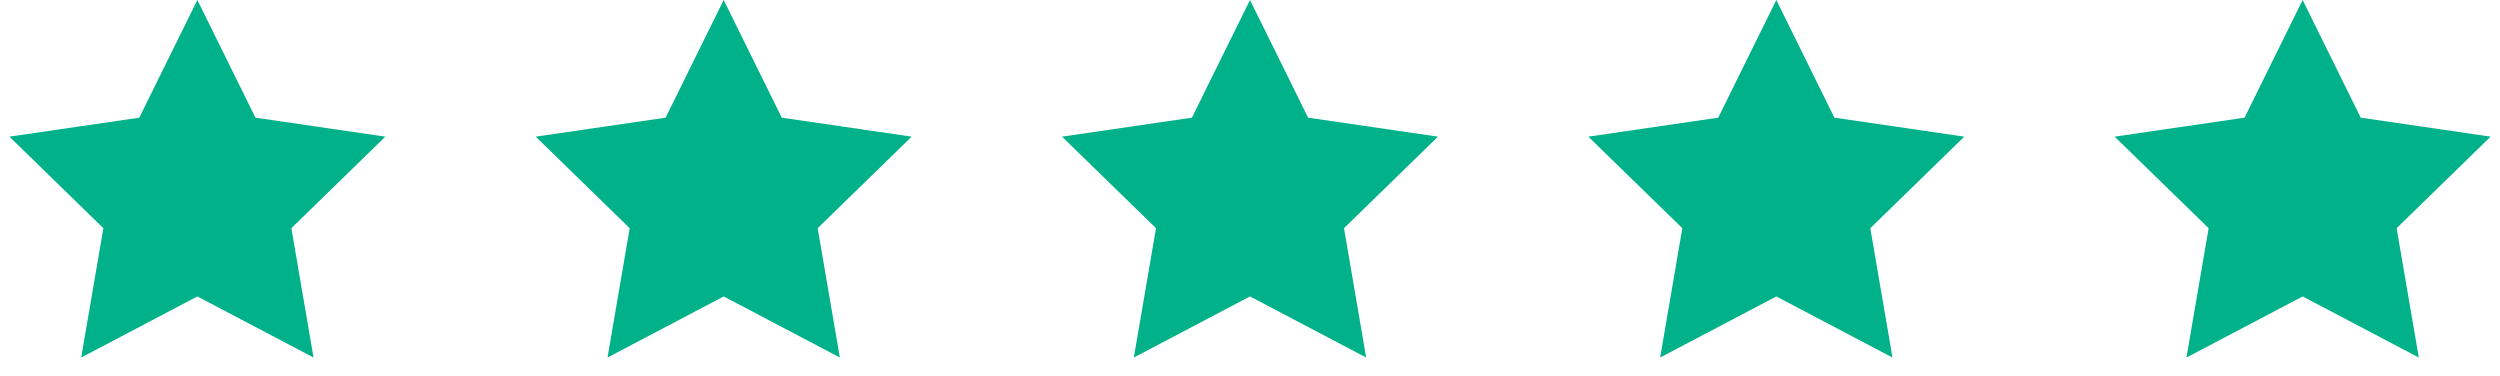 <svg width="133" height="20" viewBox="0 0 133 20" fill="none" xmlns="http://www.w3.org/2000/svg">
<path d="M10.5 0L13.59 6.26L20.5 7.27L15.5 12.14L16.68 19.02L10.5 15.77L4.32 19.02L5.5 12.14L0.5 7.27L7.41 6.26L10.5 0Z" fill="#01B189"/>
<path d="M38.5 0L41.59 6.26L48.5 7.27L43.5 12.14L44.68 19.02L38.5 15.77L32.32 19.02L33.5 12.14L28.5 7.27L35.41 6.26L38.5 0Z" fill="#01B189"/>
<path d="M66.5 0L69.59 6.26L76.5 7.27L71.5 12.14L72.68 19.02L66.5 15.77L60.32 19.02L61.5 12.14L56.5 7.27L63.41 6.26L66.5 0Z" fill="#01B189"/>
<path d="M94.5 0L97.59 6.26L104.5 7.27L99.5 12.14L100.68 19.02L94.5 15.77L88.32 19.02L89.5 12.14L84.5 7.27L91.41 6.26L94.5 0Z" fill="#01B189"/>
<path d="M122.5 0L125.59 6.26L132.5 7.27L127.5 12.14L128.68 19.02L122.5 15.77L116.32 19.02L117.5 12.14L112.5 7.27L119.41 6.26L122.5 0Z" fill="#01B189"/>
</svg>